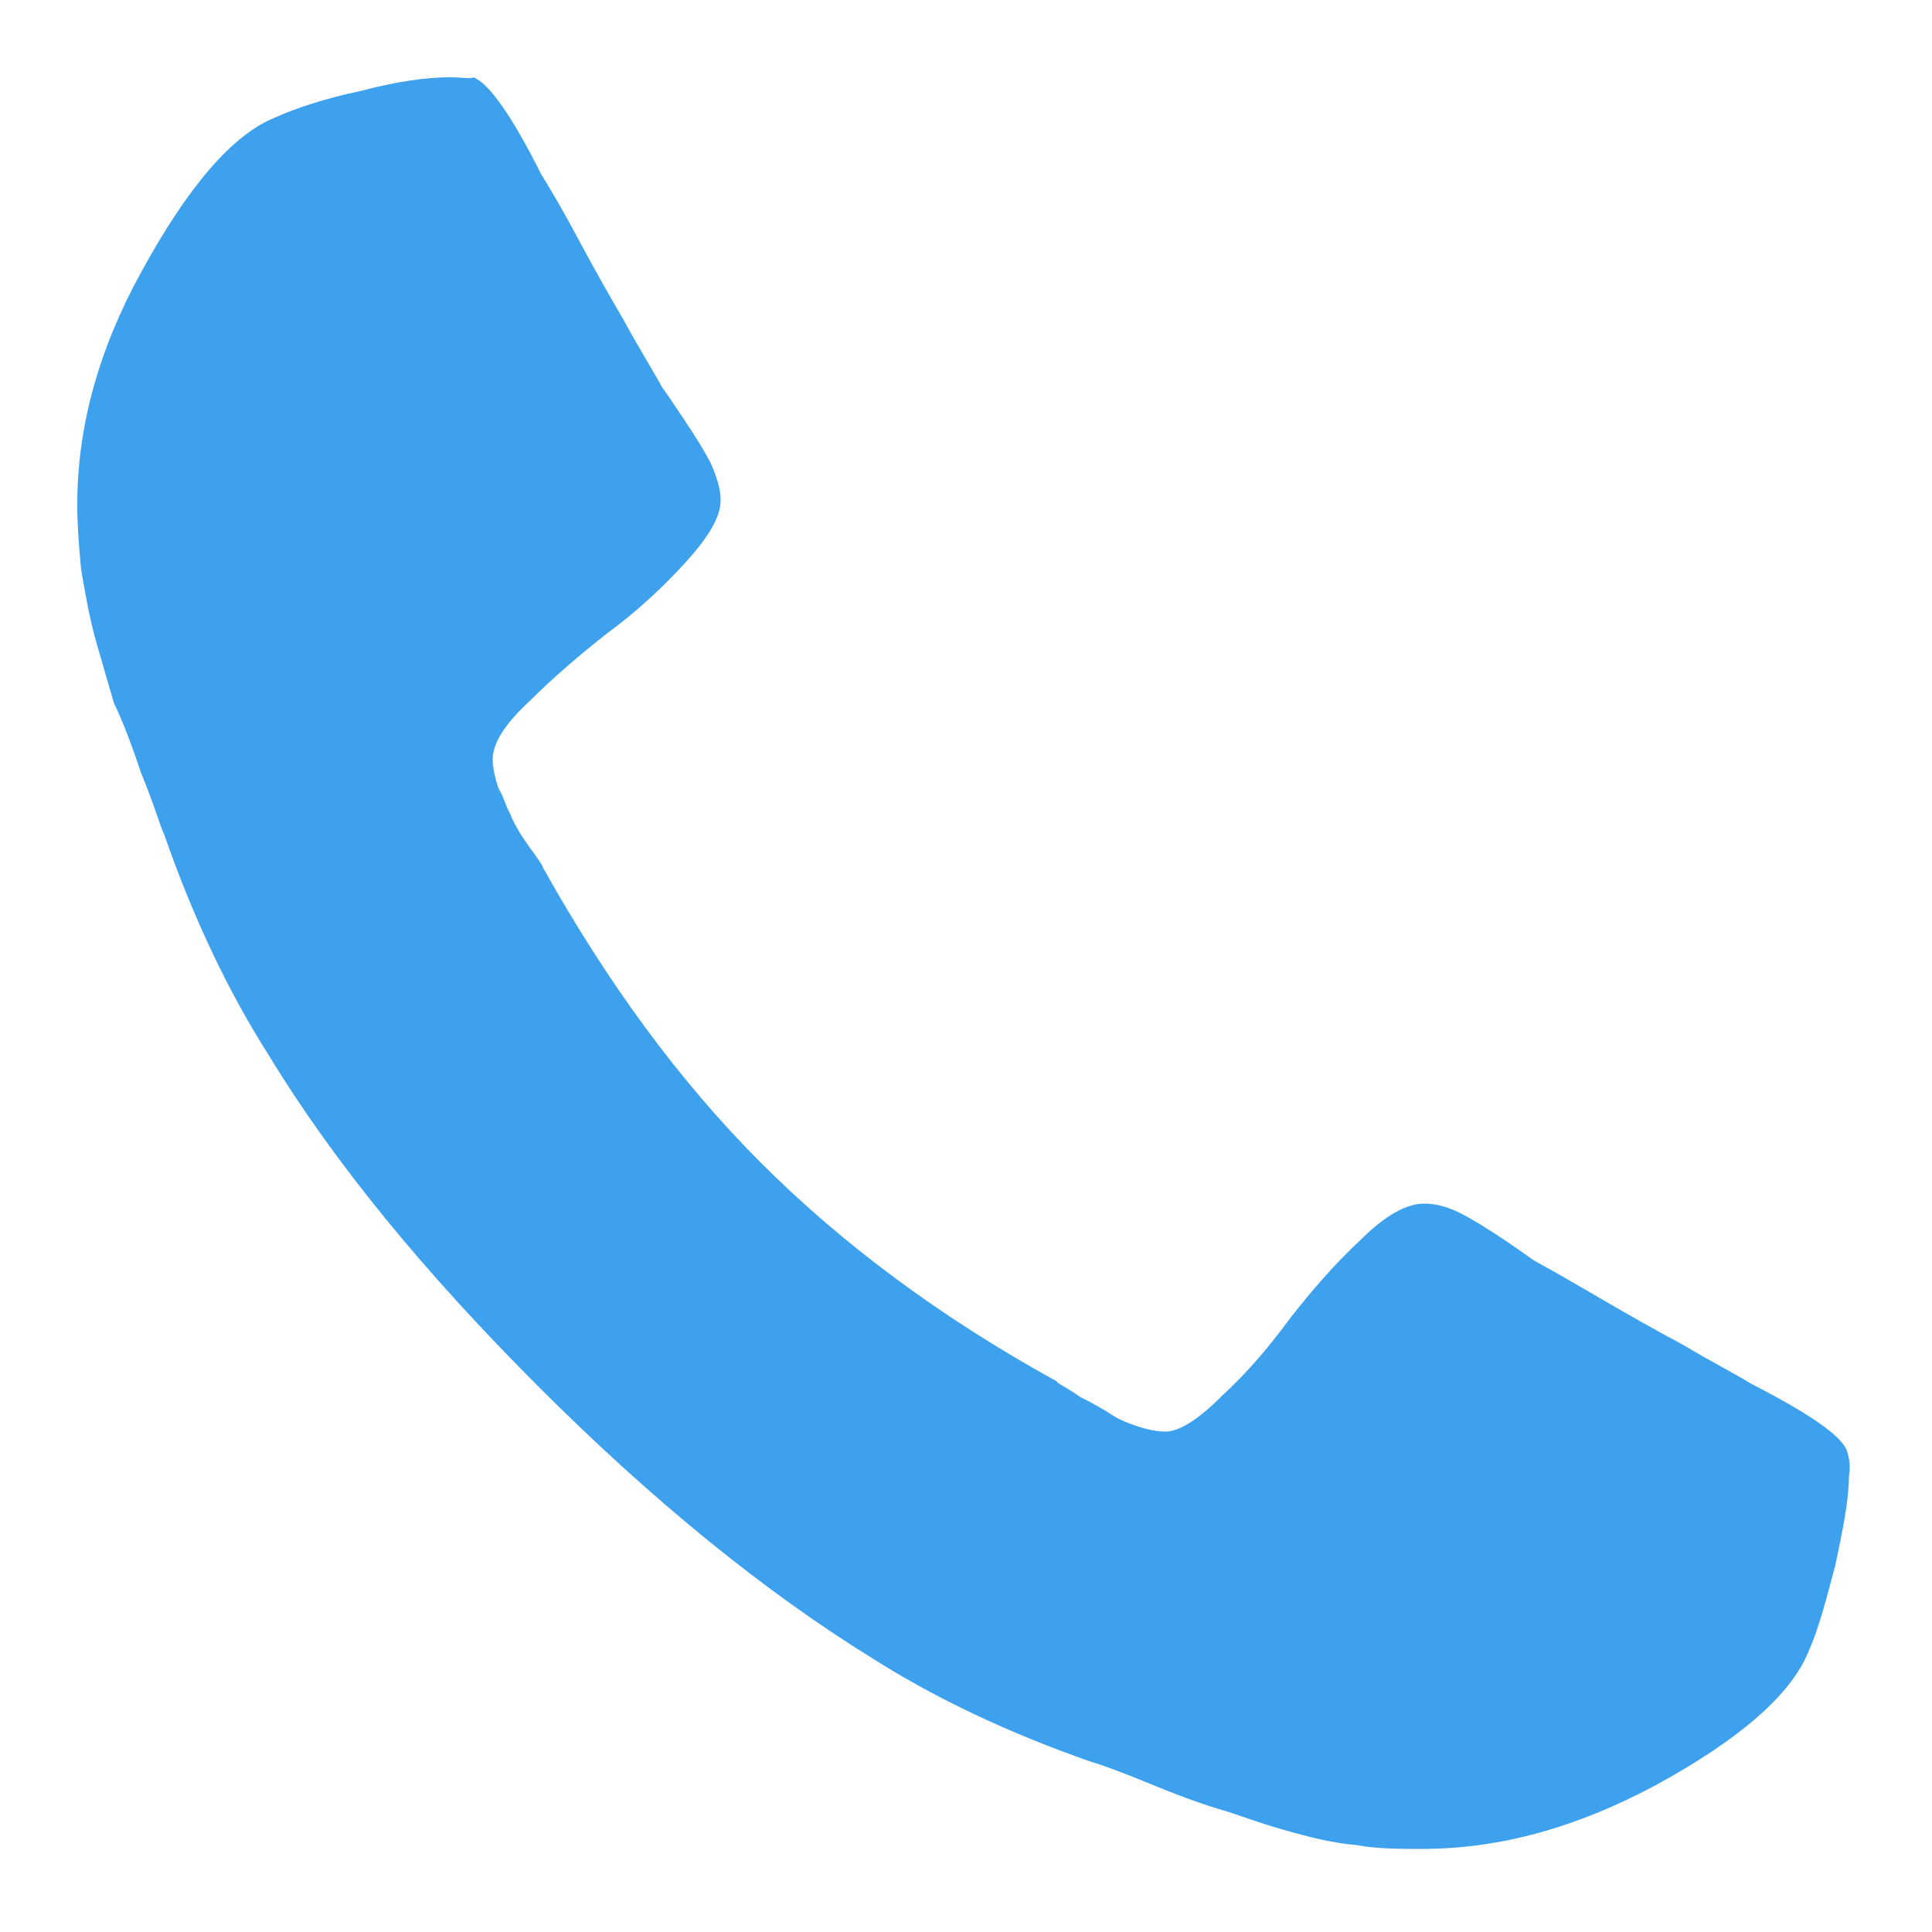 <?xml version="1.0" encoding="utf-8"?>
<!-- Generator: Adobe Illustrator 21.0.0, SVG Export Plug-In . SVG Version: 6.00 Build 0)  -->
<svg version="1.1" id="Слой_1" xmlns="http://www.w3.org/2000/svg" xmlns:xlink="http://www.w3.org/1999/xlink" x="0px" y="0px"
	 viewBox="0 0 100 100" style="enable-background:new 0 0 100 100;" xml:space="preserve">
<style type="text/css">
	.st0{fill:#3DA1EE;}
</style>
<g>
	<path class="st0" d="M95.6,75.1c-0.3-0.8-1.9-1.9-5-3.5c-0.8-0.5-2-1.1-3.5-2c-1.5-0.8-2.9-1.6-4.1-2.3c-1.2-0.7-2.4-1.4-3.5-2
		c-0.2-0.1-0.7-0.5-1.6-1.1s-1.7-1.1-2.3-1.4c-0.6-0.3-1.2-0.5-1.9-0.5c-0.9,0-2,0.6-3.3,1.9c-1.3,1.2-2.5,2.6-3.6,4
		c-1.1,1.5-2.2,2.8-3.5,4c-1.2,1.2-2.2,1.9-3,1.9c-0.4,0-0.9-0.1-1.5-0.3c-0.6-0.2-1-0.4-1.3-0.6s-0.8-0.5-1.6-0.9
		c-0.7-0.5-1.2-0.7-1.2-0.8c-6-3.3-11.1-7.1-15.3-11.3c-4.3-4.3-8-9.4-11.3-15.3c0-0.1-0.3-0.5-0.8-1.2s-0.8-1.3-0.9-1.6
		c-0.2-0.3-0.3-0.8-0.6-1.3c-0.2-0.6-0.3-1.1-0.3-1.5c0-0.8,0.6-1.8,1.9-3c1.2-1.2,2.6-2.4,4-3.5c1.5-1.1,2.8-2.3,4-3.6
		c1.2-1.3,1.9-2.4,1.9-3.3c0-0.6-0.2-1.2-0.5-1.9c-0.3-0.6-0.8-1.4-1.4-2.3c-0.6-0.9-1-1.5-1.1-1.6c-0.6-1.1-1.3-2.2-2-3.5
		c-0.7-1.2-1.5-2.6-2.3-4.1S28.5,9.8,28,9c-1.5-3-2.7-4.7-3.5-5c-0.1,0.1-0.6,0-1.2,0c-1.2,0-2.7,0.2-4.6,0.7
		c-1.9,0.4-3.4,0.9-4.5,1.4C12,7,9.7,9.7,7.3,14.1c-2.2,4-3.3,8-3.3,12c0,1.2,0.1,2.3,0.2,3.4c0.2,1.1,0.4,2.4,0.8,3.8
		c0.4,1.4,0.7,2.4,0.9,3.1C6.2,37,6.7,38.2,7.3,40c0.7,1.7,1,2.8,1.2,3.2c1.5,4.3,3.3,8.1,5.4,11.4c3.4,5.6,8.1,11.3,14,17.2
		s11.7,10.6,17.2,14c3.3,2.1,7.1,3.9,11.4,5.4c0.4,0.1,1.5,0.5,3.2,1.2s2.9,1.1,3.6,1.3c0.7,0.2,1.7,0.6,3.1,1s2.6,0.7,3.8,0.8
		c1.1,0.2,2.2,0.2,3.4,0.2c4,0,8-1.1,12.1-3.3c4.4-2.4,7-4.7,7.9-6.9c0.5-1.1,0.9-2.6,1.4-4.5c0.4-1.9,0.7-3.4,0.7-4.6
		C95.8,75.9,95.7,75.4,95.6,75.1L95.6,75.1z"/>
</g>
</svg>
